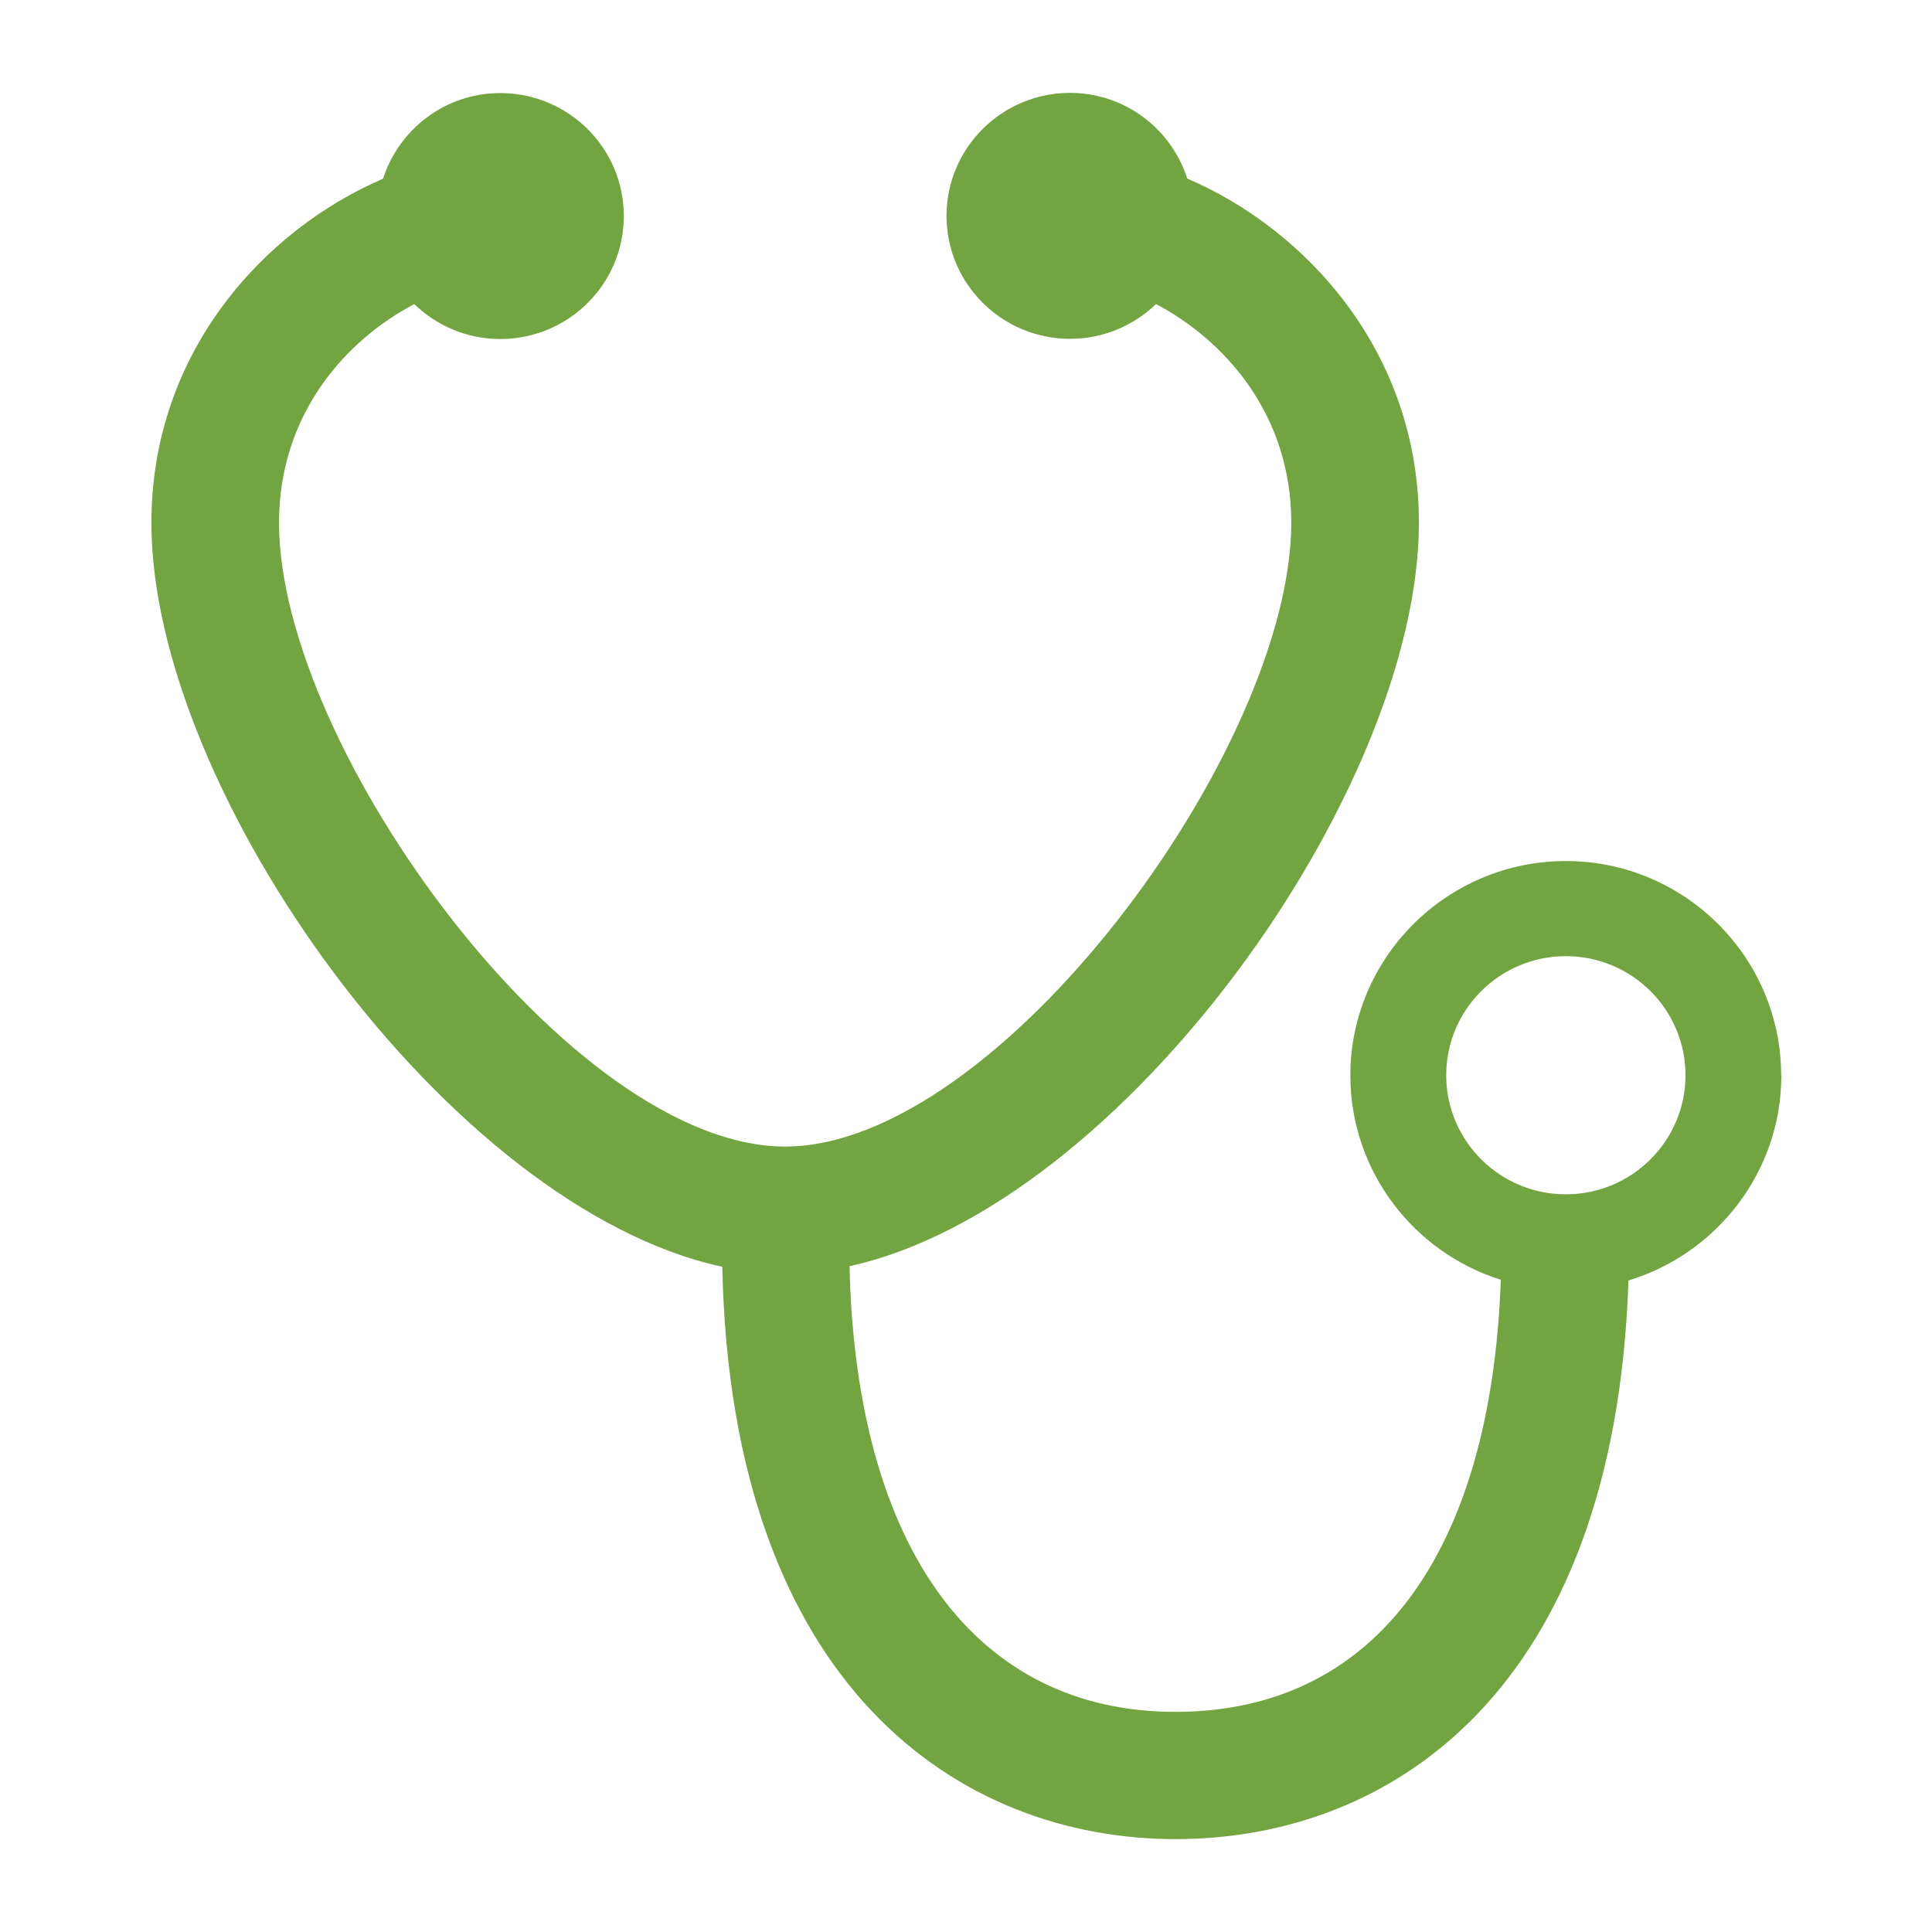 <?xml version="1.0" encoding="UTF-8"?>
<svg id="Layer_1" data-name="Layer 1" xmlns="http://www.w3.org/2000/svg" viewBox="0 0 104 104">
  <defs>
    <style>
      .cls-1 {
        fill: #72a541;
        stroke-width: 0px;
      }
    </style>
  </defs>
  <path class="cls-1" d="M84.29,64.29c-3.55,0-6.44-2.87-6.44-6.41s2.89-6.41,6.44-6.41,6.44,2.87,6.44,6.41-2.89,6.41-6.44,6.41M95.88,57.89c0-6.36-5.2-11.54-11.59-11.54s-11.6,5.18-11.6,11.54c0,5.15,3.41,9.53,8.1,11-.53,14.81-6.83,23.26-17.52,23.26s-17.19-8.73-17.54-23.99c14.67-3.22,30.65-25.57,30.65-40.02,0-9.23-6.11-15.8-12.47-18.53-.86-2.67-3.35-4.61-6.31-4.61-3.67,0-6.65,2.97-6.65,6.62s2.98,6.62,6.65,6.62c1.8,0,3.43-.72,4.63-1.87,3.63,1.91,7.28,5.88,7.28,11.77,0,12.16-15.75,33.58-27.25,33.58S15.02,40.3,15.02,28.14c0-5.89,3.64-9.86,7.28-11.77,1.2,1.16,2.83,1.88,4.63,1.88,3.67,0,6.65-2.96,6.65-6.62s-2.98-6.62-6.65-6.62c-2.96,0-5.45,1.94-6.31,4.61-6.36,2.73-12.47,9.3-12.47,18.53,0,14.47,16.04,36.88,30.73,40.04.48,22.66,12.81,30.81,24.4,30.81s23.65-7.98,24.38-30.07c4.75-1.44,8.23-5.85,8.23-11.04"/>
</svg>